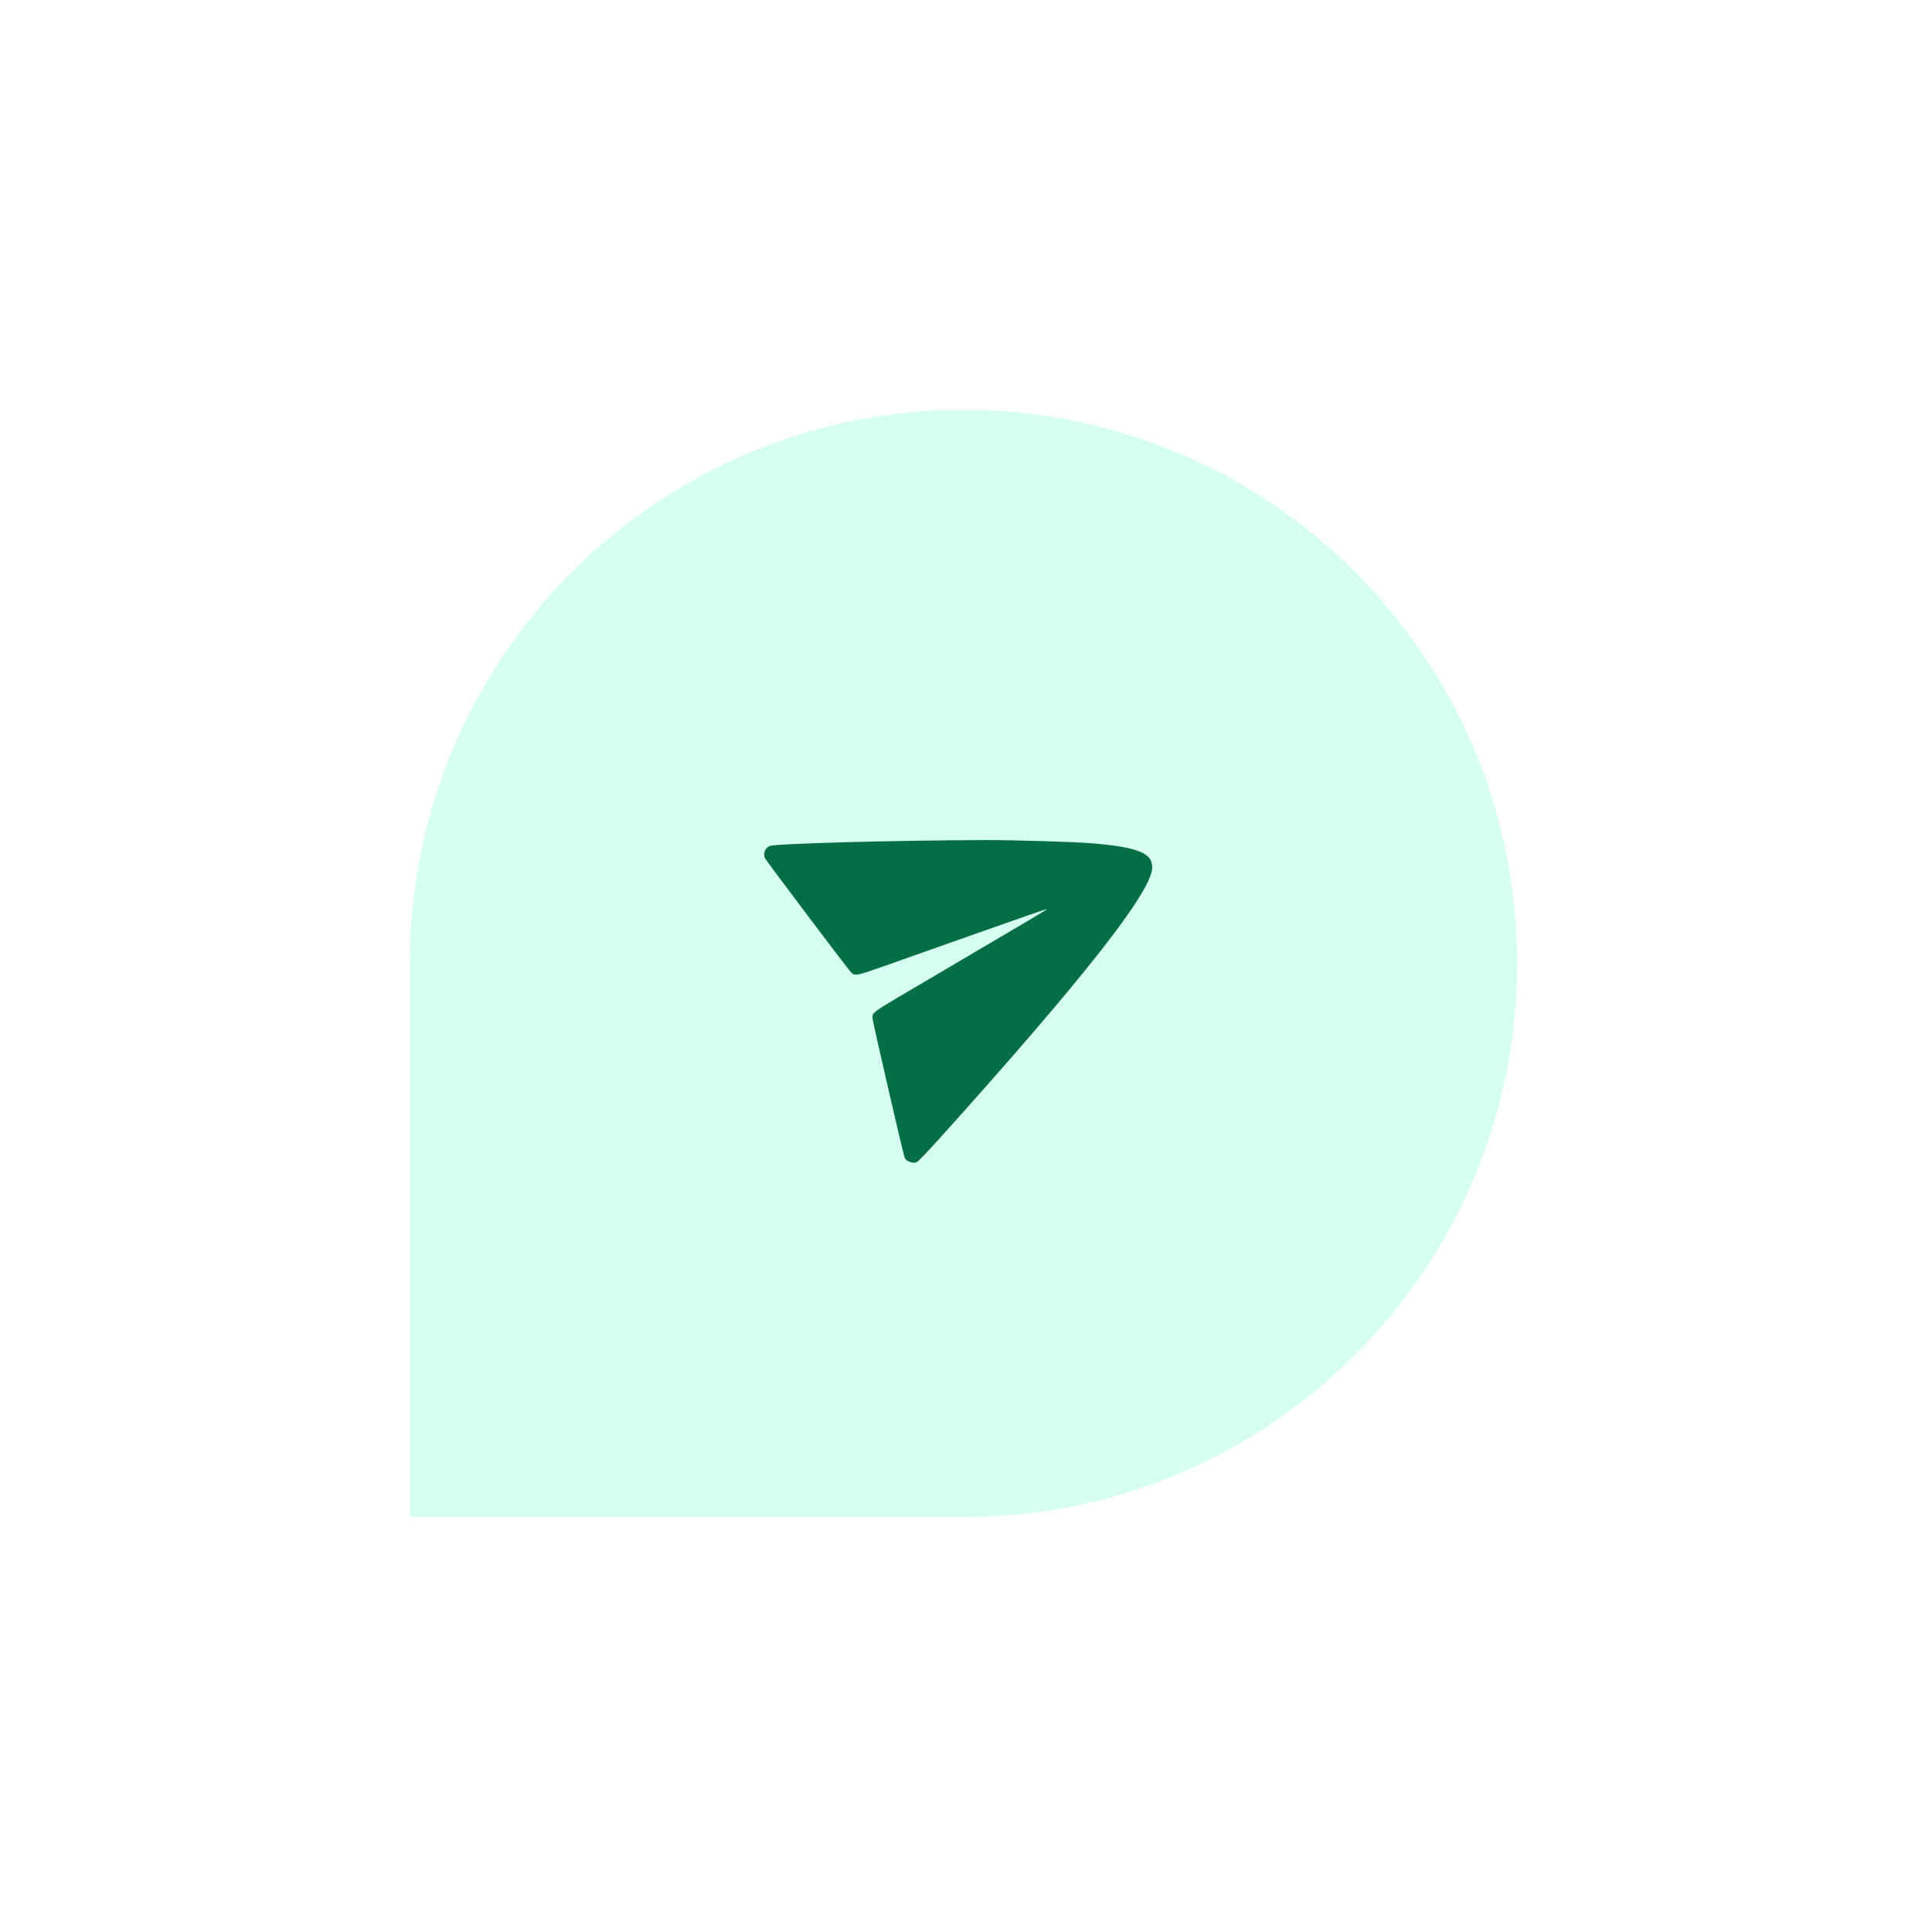<?xml version="1.0" encoding="UTF-8"?> <svg xmlns="http://www.w3.org/2000/svg" width="132" height="132" viewBox="0 0 132 132" fill="none"> <g filter="url(#filter0_d_309_529)"> <path d="M28 65.827C28 44.936 44.936 28 65.827 28C86.718 28 103.654 44.936 103.654 65.827C103.654 86.718 86.718 103.654 65.827 103.654H28V65.827Z" fill="#D5FFEF"></path> </g> <path fill-rule="evenodd" clip-rule="evenodd" d="M52.323 58.013C52.201 58.18 52.178 58.438 52.266 58.635C52.344 58.809 58.01 66.323 58.172 66.467C58.417 66.685 58.584 66.652 60.325 66.037C61.235 65.716 64.128 64.692 66.753 63.763C69.378 62.834 71.533 62.087 71.541 62.105C71.549 62.122 70.993 62.466 70.306 62.869C69.204 63.514 66.672 65.007 61.371 68.134C59.724 69.106 59.594 69.209 59.604 69.538C59.611 69.762 61.725 78.926 61.815 79.117C61.924 79.351 62.391 79.516 62.63 79.404C62.731 79.357 63.381 78.684 64.146 77.834C73.998 66.893 78.663 60.958 78.722 59.293C78.757 58.294 77.773 57.889 74.666 57.622C73.463 57.519 69.402 57.394 67.395 57.398C61.215 57.41 52.915 57.638 52.571 57.804C52.489 57.843 52.378 57.937 52.323 58.013Z" fill="#046E45"></path> <defs> <filter id="filter0_d_309_529" x="0.087" y="0.087" width="131.481" height="131.481" filterUnits="userSpaceOnUse" color-interpolation-filters="sRGB"> <feFlood flood-opacity="0" result="BackgroundImageFix"></feFlood> <feColorMatrix in="SourceAlpha" type="matrix" values="0 0 0 0 0 0 0 0 0 0 0 0 0 0 0 0 0 0 127 0" result="hardAlpha"></feColorMatrix> <feOffset></feOffset> <feGaussianBlur stdDeviation="13.957"></feGaussianBlur> <feColorMatrix type="matrix" values="0 0 0 0 0.796 0 0 0 0 0.796 0 0 0 0 0.796 0 0 0 0.1 0"></feColorMatrix> <feBlend mode="normal" in2="BackgroundImageFix" result="effect1_dropShadow_309_529"></feBlend> <feBlend mode="normal" in="SourceGraphic" in2="effect1_dropShadow_309_529" result="shape"></feBlend> </filter> </defs> </svg> 